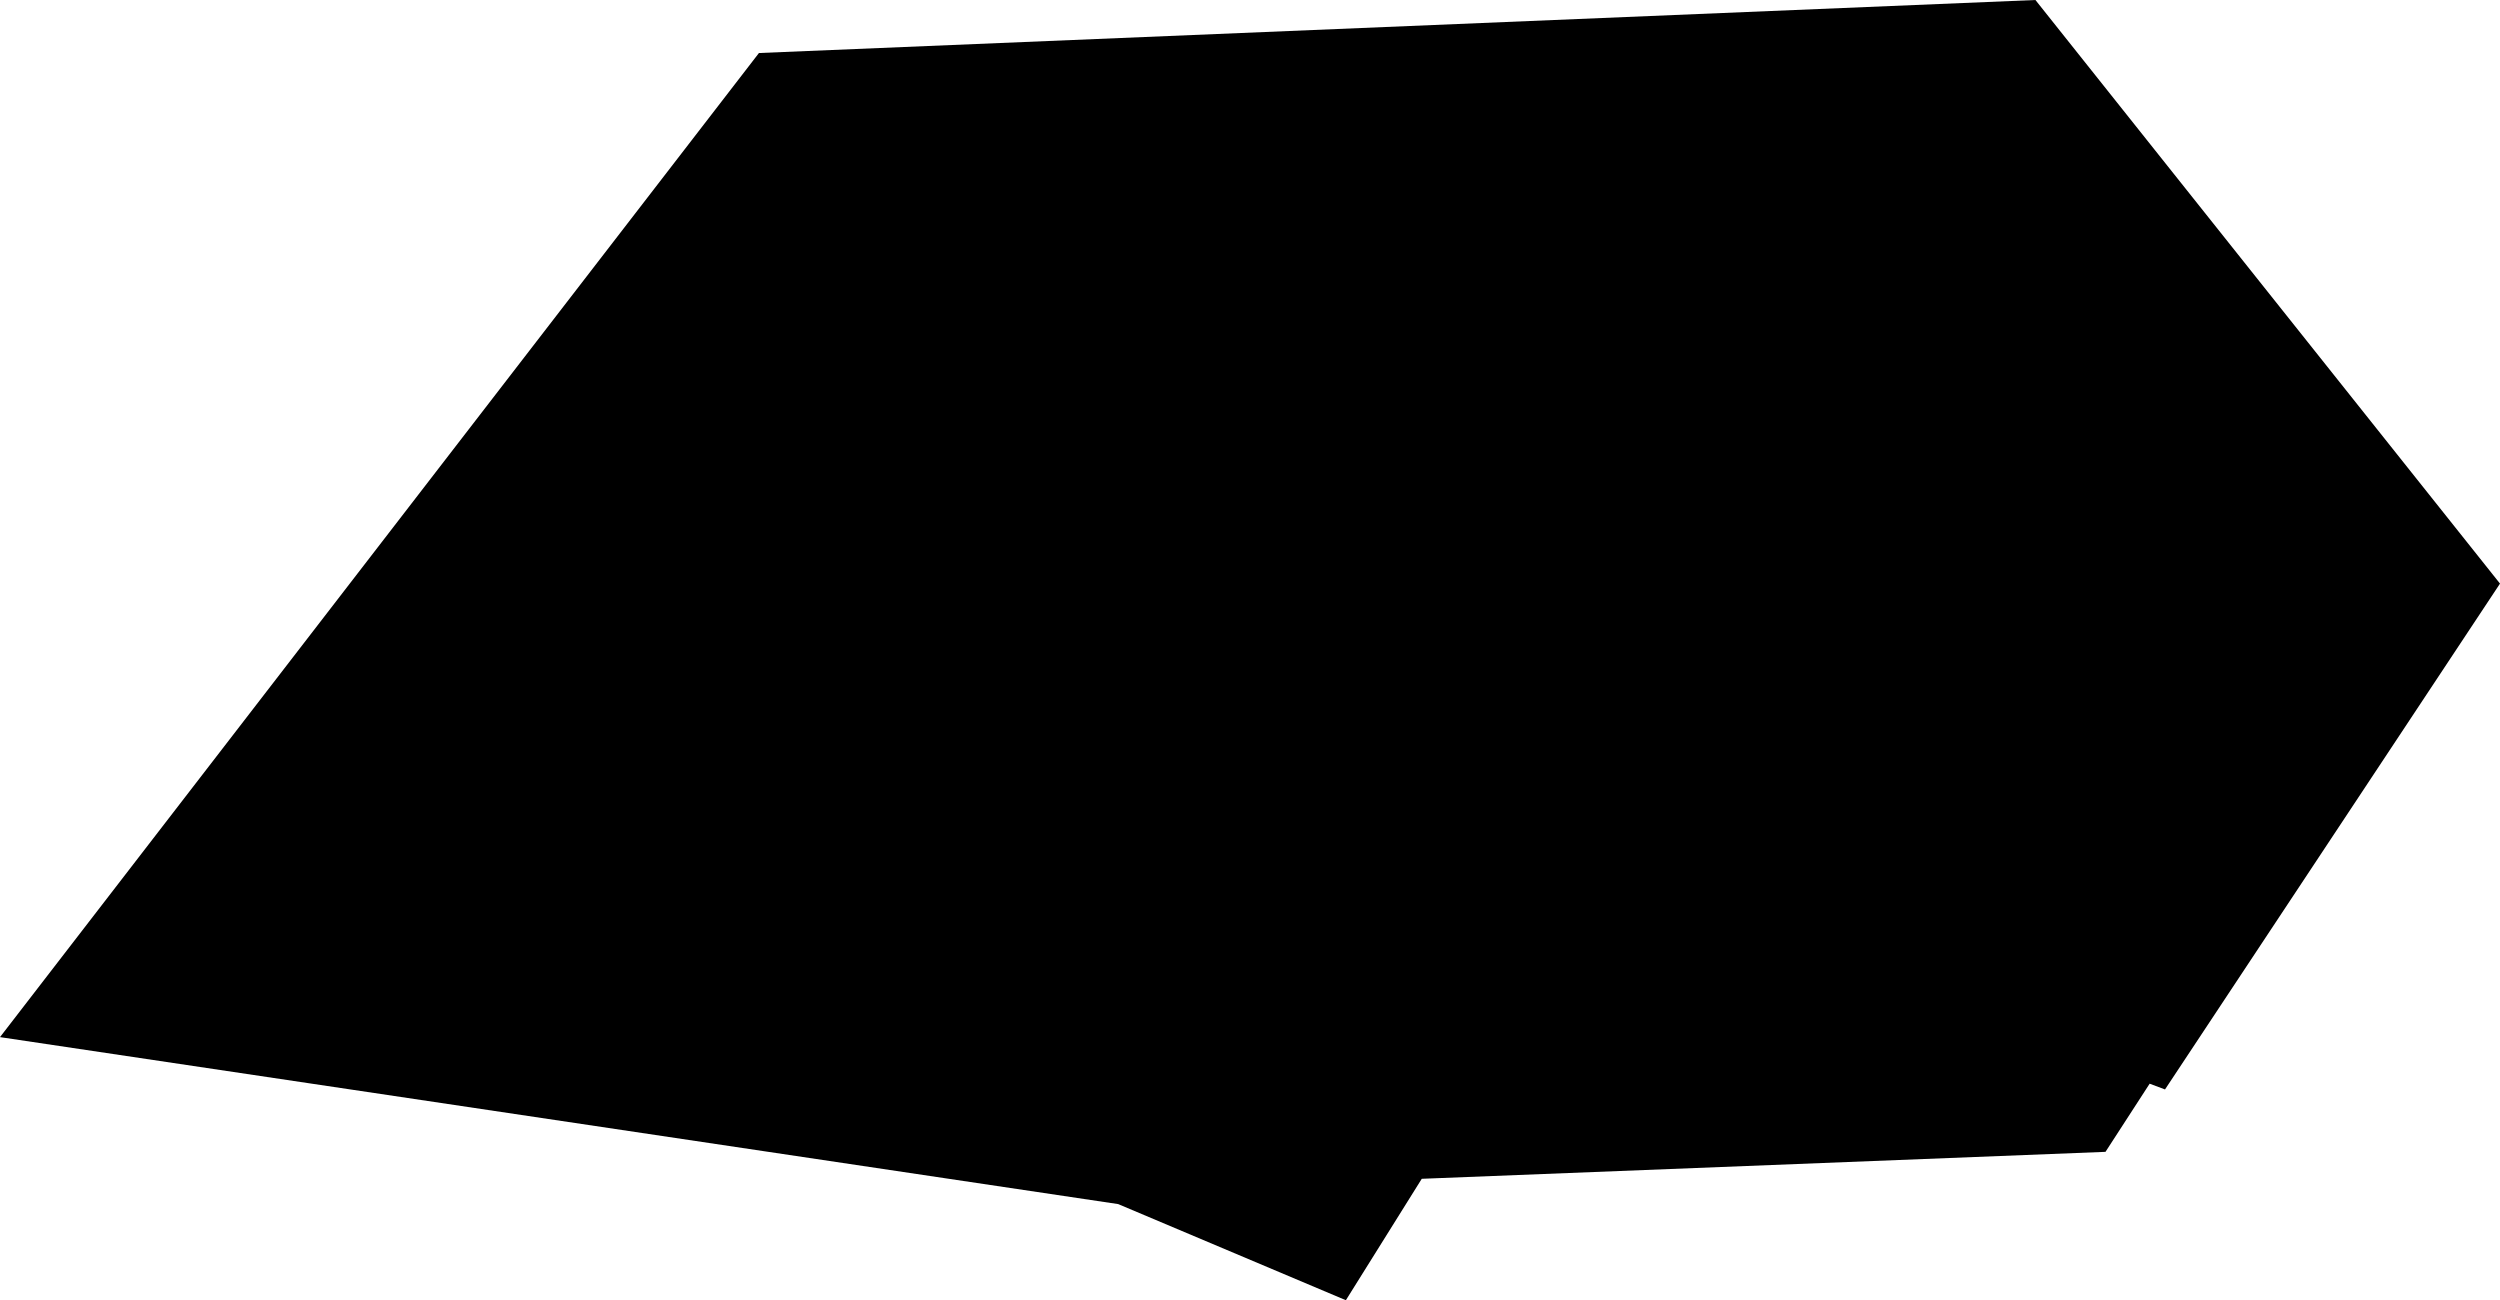 <svg width="1024" height="532.571" class="wof-enclosure" edtf:cessation="2024-11-05" edtf:inception="2024-06-17" id="wof-%!s(int64=1914600939)" mz:is_ceased="1" mz:is_current="0" mz:is_deprecated="-1" mz:is_superseded="1" mz:is_superseding="1" mz:latitude="37.618784301572546" mz:longitude="-122.38441465047205" mz:max_latitude="37.61882014589448" mz:max_longitude="-122.3843488597165" mz:min_latitude="37.61874673278363" mz:min_longitude="-122.38449001464552" mz:uri="https://data.whosonfirst.org/191/460/093/9/1914600939.geojson" viewBox="0 0 1024.00 532.57" wof:belongsto="102527513,85688637,102191575,85633793,85922583,102087579,554784711,102085387,1914600839,1914600917,1914600841" wof:country="US" wof:id="1914600939" wof:lastmodified="1737577456" wof:name="3B Kid’s Spot Boarding Area E" wof:parent_id="1914600917" wof:path="191/460/093/9/1914600939.geojson" wof:placetype="enclosure" wof:repo="sfomuseum-data-architecture" wof:superseded_by="1947304533" wof:supersedes="1763588527" xmlns="http://www.w3.org/2000/svg" xmlns:edtf="x-urn:namespaces#edtf" xmlns:mz="x-urn:namespaces#mz" xmlns:wof="x-urn:namespaces#wof"><path d="M1024 239.042,833.71 0,310.864 21.717,0 424.805,458.007 493.195,551.266 532.571,582.353 482.833,862.41 471.794,880.496 443.88,886.787 446.239,1024 239.042 Z"/></svg>